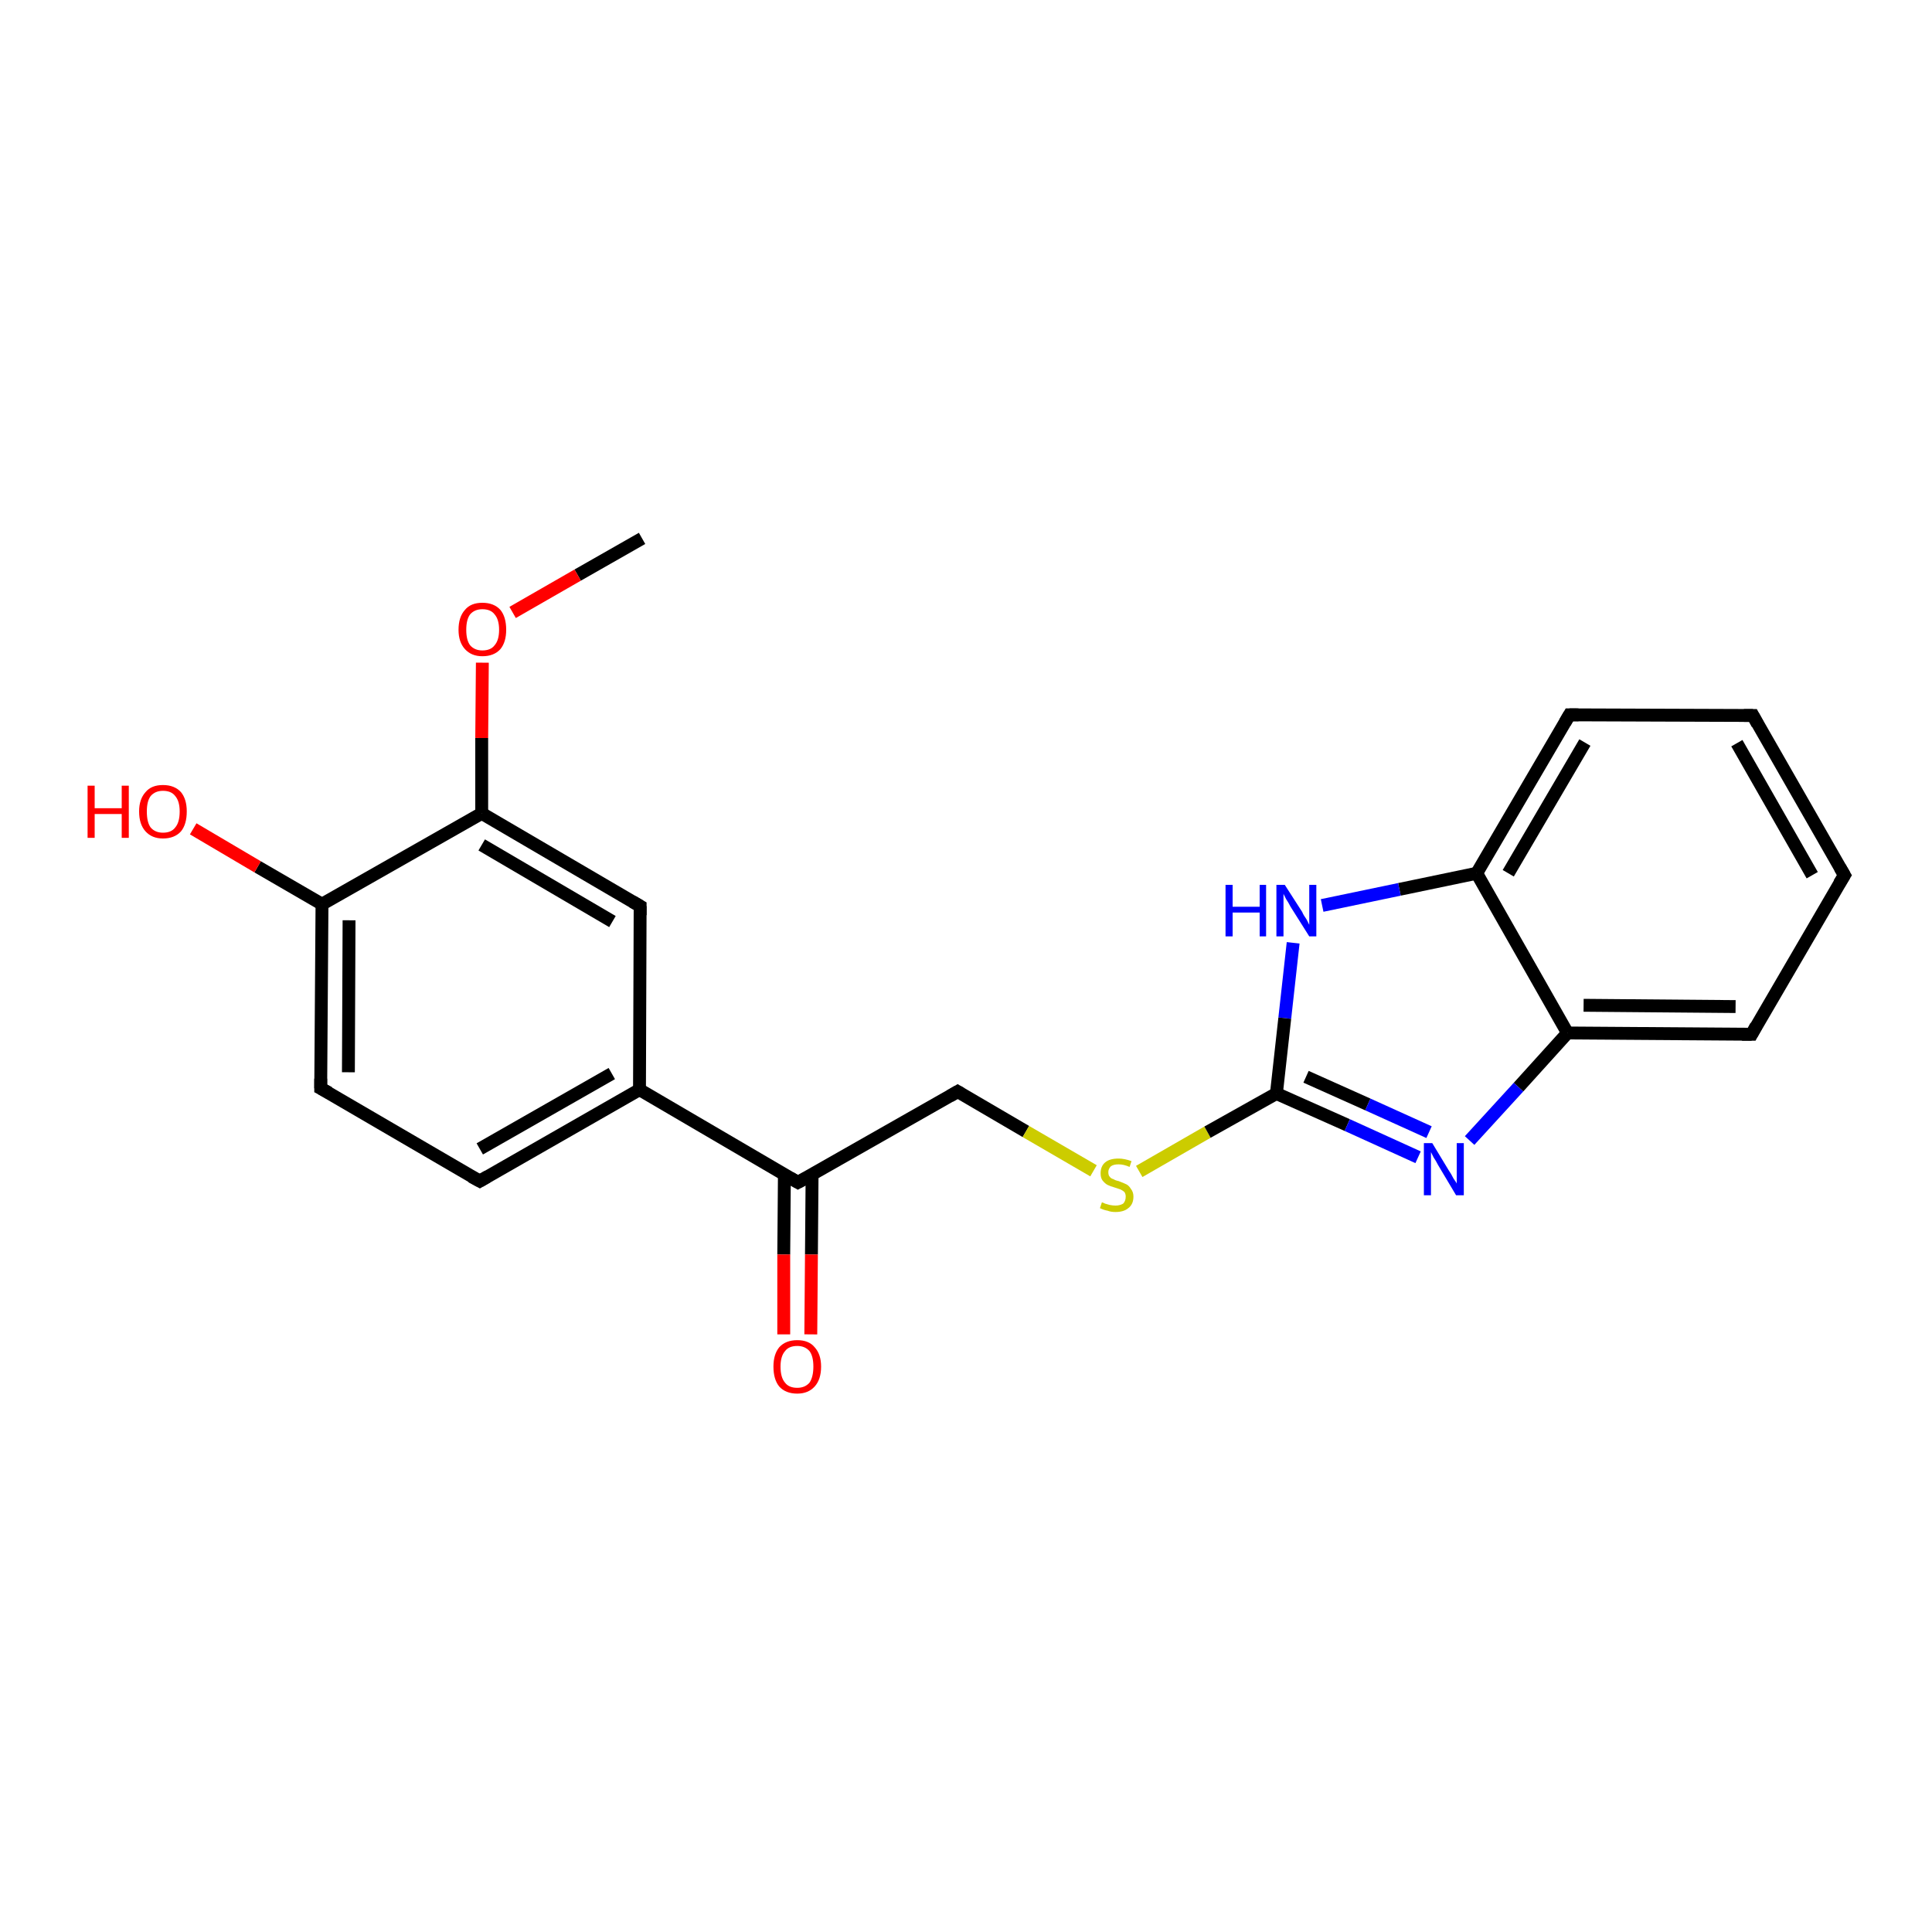 <?xml version='1.0' encoding='iso-8859-1'?>
<svg version='1.1' baseProfile='full'
              xmlns='http://www.w3.org/2000/svg'
                      xmlns:rdkit='http://www.rdkit.org/xml'
                      xmlns:xlink='http://www.w3.org/1999/xlink'
                  xml:space='preserve'
width='300px' height='300px' viewBox='0 0 300 300'>
<!-- END OF HEADER -->
<rect style='opacity:1.0;fill:#FFFFFF;stroke:none' width='300.0' height='300.0' x='0.0' y='0.0'> </rect>
<path class='bond-0 atom-0 atom-1' d='M 99.7,83.6 L 89.7,89.3' style='fill:none;fill-rule:evenodd;stroke:#000000;stroke-width:2.0px;stroke-linecap:butt;stroke-linejoin:miter;stroke-opacity:1' />
<path class='bond-0 atom-0 atom-1' d='M 89.7,89.3 L 79.6,95.1' style='fill:none;fill-rule:evenodd;stroke:#FF0000;stroke-width:2.0px;stroke-linecap:butt;stroke-linejoin:miter;stroke-opacity:1' />
<path class='bond-1 atom-1 atom-2' d='M 74.9,102.9 L 74.8,114.6' style='fill:none;fill-rule:evenodd;stroke:#FF0000;stroke-width:2.0px;stroke-linecap:butt;stroke-linejoin:miter;stroke-opacity:1' />
<path class='bond-1 atom-1 atom-2' d='M 74.8,114.6 L 74.8,126.3' style='fill:none;fill-rule:evenodd;stroke:#000000;stroke-width:2.0px;stroke-linecap:butt;stroke-linejoin:miter;stroke-opacity:1' />
<path class='bond-2 atom-2 atom-3' d='M 74.8,126.3 L 99.4,140.7' style='fill:none;fill-rule:evenodd;stroke:#000000;stroke-width:2.0px;stroke-linecap:butt;stroke-linejoin:miter;stroke-opacity:1' />
<path class='bond-2 atom-2 atom-3' d='M 74.8,131.2 L 95.1,143.1' style='fill:none;fill-rule:evenodd;stroke:#000000;stroke-width:2.0px;stroke-linecap:butt;stroke-linejoin:miter;stroke-opacity:1' />
<path class='bond-3 atom-3 atom-4' d='M 99.4,140.7 L 99.3,169.2' style='fill:none;fill-rule:evenodd;stroke:#000000;stroke-width:2.0px;stroke-linecap:butt;stroke-linejoin:miter;stroke-opacity:1' />
<path class='bond-4 atom-4 atom-5' d='M 99.3,169.2 L 74.5,183.4' style='fill:none;fill-rule:evenodd;stroke:#000000;stroke-width:2.0px;stroke-linecap:butt;stroke-linejoin:miter;stroke-opacity:1' />
<path class='bond-4 atom-4 atom-5' d='M 95.0,166.7 L 74.5,178.4' style='fill:none;fill-rule:evenodd;stroke:#000000;stroke-width:2.0px;stroke-linecap:butt;stroke-linejoin:miter;stroke-opacity:1' />
<path class='bond-5 atom-5 atom-6' d='M 74.5,183.4 L 49.8,169.0' style='fill:none;fill-rule:evenodd;stroke:#000000;stroke-width:2.0px;stroke-linecap:butt;stroke-linejoin:miter;stroke-opacity:1' />
<path class='bond-6 atom-6 atom-7' d='M 49.8,169.0 L 50.0,140.4' style='fill:none;fill-rule:evenodd;stroke:#000000;stroke-width:2.0px;stroke-linecap:butt;stroke-linejoin:miter;stroke-opacity:1' />
<path class='bond-6 atom-6 atom-7' d='M 54.1,166.5 L 54.2,142.9' style='fill:none;fill-rule:evenodd;stroke:#000000;stroke-width:2.0px;stroke-linecap:butt;stroke-linejoin:miter;stroke-opacity:1' />
<path class='bond-7 atom-7 atom-8' d='M 50.0,140.4 L 40.0,134.6' style='fill:none;fill-rule:evenodd;stroke:#000000;stroke-width:2.0px;stroke-linecap:butt;stroke-linejoin:miter;stroke-opacity:1' />
<path class='bond-7 atom-7 atom-8' d='M 40.0,134.6 L 30.0,128.7' style='fill:none;fill-rule:evenodd;stroke:#FF0000;stroke-width:2.0px;stroke-linecap:butt;stroke-linejoin:miter;stroke-opacity:1' />
<path class='bond-8 atom-4 atom-9' d='M 99.3,169.2 L 123.9,183.6' style='fill:none;fill-rule:evenodd;stroke:#000000;stroke-width:2.0px;stroke-linecap:butt;stroke-linejoin:miter;stroke-opacity:1' />
<path class='bond-9 atom-9 atom-10' d='M 121.8,182.4 L 121.7,194.8' style='fill:none;fill-rule:evenodd;stroke:#000000;stroke-width:2.0px;stroke-linecap:butt;stroke-linejoin:miter;stroke-opacity:1' />
<path class='bond-9 atom-9 atom-10' d='M 121.7,194.8 L 121.7,207.2' style='fill:none;fill-rule:evenodd;stroke:#FF0000;stroke-width:2.0px;stroke-linecap:butt;stroke-linejoin:miter;stroke-opacity:1' />
<path class='bond-9 atom-9 atom-10' d='M 126.1,182.4 L 126.0,194.8' style='fill:none;fill-rule:evenodd;stroke:#000000;stroke-width:2.0px;stroke-linecap:butt;stroke-linejoin:miter;stroke-opacity:1' />
<path class='bond-9 atom-9 atom-10' d='M 126.0,194.8 L 125.9,207.2' style='fill:none;fill-rule:evenodd;stroke:#FF0000;stroke-width:2.0px;stroke-linecap:butt;stroke-linejoin:miter;stroke-opacity:1' />
<path class='bond-10 atom-9 atom-11' d='M 123.9,183.6 L 148.7,169.5' style='fill:none;fill-rule:evenodd;stroke:#000000;stroke-width:2.0px;stroke-linecap:butt;stroke-linejoin:miter;stroke-opacity:1' />
<path class='bond-11 atom-11 atom-12' d='M 148.7,169.5 L 159.3,175.7' style='fill:none;fill-rule:evenodd;stroke:#000000;stroke-width:2.0px;stroke-linecap:butt;stroke-linejoin:miter;stroke-opacity:1' />
<path class='bond-11 atom-11 atom-12' d='M 159.3,175.7 L 169.8,181.8' style='fill:none;fill-rule:evenodd;stroke:#CCCC00;stroke-width:2.0px;stroke-linecap:butt;stroke-linejoin:miter;stroke-opacity:1' />
<path class='bond-12 atom-12 atom-13' d='M 176.9,181.9 L 187.5,175.8' style='fill:none;fill-rule:evenodd;stroke:#CCCC00;stroke-width:2.0px;stroke-linecap:butt;stroke-linejoin:miter;stroke-opacity:1' />
<path class='bond-12 atom-12 atom-13' d='M 187.5,175.8 L 198.2,169.8' style='fill:none;fill-rule:evenodd;stroke:#000000;stroke-width:2.0px;stroke-linecap:butt;stroke-linejoin:miter;stroke-opacity:1' />
<path class='bond-13 atom-13 atom-14' d='M 198.2,169.8 L 209.2,174.7' style='fill:none;fill-rule:evenodd;stroke:#000000;stroke-width:2.0px;stroke-linecap:butt;stroke-linejoin:miter;stroke-opacity:1' />
<path class='bond-13 atom-13 atom-14' d='M 209.2,174.7 L 220.2,179.7' style='fill:none;fill-rule:evenodd;stroke:#0000FF;stroke-width:2.0px;stroke-linecap:butt;stroke-linejoin:miter;stroke-opacity:1' />
<path class='bond-13 atom-13 atom-14' d='M 202.8,167.2 L 212.4,171.5' style='fill:none;fill-rule:evenodd;stroke:#000000;stroke-width:2.0px;stroke-linecap:butt;stroke-linejoin:miter;stroke-opacity:1' />
<path class='bond-13 atom-13 atom-14' d='M 212.4,171.5 L 221.9,175.8' style='fill:none;fill-rule:evenodd;stroke:#0000FF;stroke-width:2.0px;stroke-linecap:butt;stroke-linejoin:miter;stroke-opacity:1' />
<path class='bond-14 atom-14 atom-15' d='M 228.2,177.1 L 235.8,168.8' style='fill:none;fill-rule:evenodd;stroke:#0000FF;stroke-width:2.0px;stroke-linecap:butt;stroke-linejoin:miter;stroke-opacity:1' />
<path class='bond-14 atom-14 atom-15' d='M 235.8,168.8 L 243.4,160.4' style='fill:none;fill-rule:evenodd;stroke:#000000;stroke-width:2.0px;stroke-linecap:butt;stroke-linejoin:miter;stroke-opacity:1' />
<path class='bond-15 atom-15 atom-16' d='M 243.4,160.4 L 272.0,160.6' style='fill:none;fill-rule:evenodd;stroke:#000000;stroke-width:2.0px;stroke-linecap:butt;stroke-linejoin:miter;stroke-opacity:1' />
<path class='bond-15 atom-15 atom-16' d='M 245.9,156.1 L 269.5,156.3' style='fill:none;fill-rule:evenodd;stroke:#000000;stroke-width:2.0px;stroke-linecap:butt;stroke-linejoin:miter;stroke-opacity:1' />
<path class='bond-16 atom-16 atom-17' d='M 272.0,160.6 L 286.4,135.9' style='fill:none;fill-rule:evenodd;stroke:#000000;stroke-width:2.0px;stroke-linecap:butt;stroke-linejoin:miter;stroke-opacity:1' />
<path class='bond-17 atom-17 atom-18' d='M 286.4,135.9 L 272.2,111.1' style='fill:none;fill-rule:evenodd;stroke:#000000;stroke-width:2.0px;stroke-linecap:butt;stroke-linejoin:miter;stroke-opacity:1' />
<path class='bond-17 atom-17 atom-18' d='M 281.4,135.9 L 269.7,115.4' style='fill:none;fill-rule:evenodd;stroke:#000000;stroke-width:2.0px;stroke-linecap:butt;stroke-linejoin:miter;stroke-opacity:1' />
<path class='bond-18 atom-18 atom-19' d='M 272.2,111.1 L 243.7,111.0' style='fill:none;fill-rule:evenodd;stroke:#000000;stroke-width:2.0px;stroke-linecap:butt;stroke-linejoin:miter;stroke-opacity:1' />
<path class='bond-19 atom-19 atom-20' d='M 243.7,111.0 L 229.3,135.6' style='fill:none;fill-rule:evenodd;stroke:#000000;stroke-width:2.0px;stroke-linecap:butt;stroke-linejoin:miter;stroke-opacity:1' />
<path class='bond-19 atom-19 atom-20' d='M 246.1,115.3 L 234.2,135.6' style='fill:none;fill-rule:evenodd;stroke:#000000;stroke-width:2.0px;stroke-linecap:butt;stroke-linejoin:miter;stroke-opacity:1' />
<path class='bond-20 atom-20 atom-21' d='M 229.3,135.6 L 217.3,138.1' style='fill:none;fill-rule:evenodd;stroke:#000000;stroke-width:2.0px;stroke-linecap:butt;stroke-linejoin:miter;stroke-opacity:1' />
<path class='bond-20 atom-20 atom-21' d='M 217.3,138.1 L 205.3,140.6' style='fill:none;fill-rule:evenodd;stroke:#0000FF;stroke-width:2.0px;stroke-linecap:butt;stroke-linejoin:miter;stroke-opacity:1' />
<path class='bond-21 atom-7 atom-2' d='M 50.0,140.4 L 74.8,126.3' style='fill:none;fill-rule:evenodd;stroke:#000000;stroke-width:2.0px;stroke-linecap:butt;stroke-linejoin:miter;stroke-opacity:1' />
<path class='bond-22 atom-21 atom-13' d='M 200.8,146.4 L 199.5,158.1' style='fill:none;fill-rule:evenodd;stroke:#0000FF;stroke-width:2.0px;stroke-linecap:butt;stroke-linejoin:miter;stroke-opacity:1' />
<path class='bond-22 atom-21 atom-13' d='M 199.5,158.1 L 198.2,169.8' style='fill:none;fill-rule:evenodd;stroke:#000000;stroke-width:2.0px;stroke-linecap:butt;stroke-linejoin:miter;stroke-opacity:1' />
<path class='bond-23 atom-20 atom-15' d='M 229.3,135.6 L 243.4,160.4' style='fill:none;fill-rule:evenodd;stroke:#000000;stroke-width:2.0px;stroke-linecap:butt;stroke-linejoin:miter;stroke-opacity:1' />
<path d='M 98.2,140.0 L 99.4,140.7 L 99.4,142.1' style='fill:none;stroke:#000000;stroke-width:2.0px;stroke-linecap:butt;stroke-linejoin:miter;stroke-opacity:1;' />
<path d='M 75.7,182.7 L 74.5,183.4 L 73.2,182.7' style='fill:none;stroke:#000000;stroke-width:2.0px;stroke-linecap:butt;stroke-linejoin:miter;stroke-opacity:1;' />
<path d='M 51.1,169.7 L 49.8,169.0 L 49.8,167.5' style='fill:none;stroke:#000000;stroke-width:2.0px;stroke-linecap:butt;stroke-linejoin:miter;stroke-opacity:1;' />
<path d='M 122.7,182.9 L 123.9,183.6 L 125.2,182.9' style='fill:none;stroke:#000000;stroke-width:2.0px;stroke-linecap:butt;stroke-linejoin:miter;stroke-opacity:1;' />
<path d='M 147.5,170.2 L 148.7,169.5 L 149.2,169.8' style='fill:none;stroke:#000000;stroke-width:2.0px;stroke-linecap:butt;stroke-linejoin:miter;stroke-opacity:1;' />
<path d='M 270.5,160.6 L 272.0,160.6 L 272.7,159.3' style='fill:none;stroke:#000000;stroke-width:2.0px;stroke-linecap:butt;stroke-linejoin:miter;stroke-opacity:1;' />
<path d='M 285.6,137.2 L 286.4,135.9 L 285.7,134.7' style='fill:none;stroke:#000000;stroke-width:2.0px;stroke-linecap:butt;stroke-linejoin:miter;stroke-opacity:1;' />
<path d='M 272.9,112.4 L 272.2,111.1 L 270.8,111.1' style='fill:none;stroke:#000000;stroke-width:2.0px;stroke-linecap:butt;stroke-linejoin:miter;stroke-opacity:1;' />
<path d='M 245.1,111.0 L 243.7,111.0 L 243.0,112.2' style='fill:none;stroke:#000000;stroke-width:2.0px;stroke-linecap:butt;stroke-linejoin:miter;stroke-opacity:1;' />
<path class='atom-1' d='M 71.2 97.8
Q 71.2 95.8, 72.2 94.7
Q 73.1 93.6, 74.9 93.6
Q 76.7 93.6, 77.7 94.7
Q 78.6 95.8, 78.6 97.8
Q 78.6 99.7, 77.7 100.8
Q 76.7 101.9, 74.9 101.9
Q 73.2 101.9, 72.2 100.8
Q 71.2 99.7, 71.2 97.8
M 74.9 101.0
Q 76.2 101.0, 76.8 100.2
Q 77.5 99.4, 77.5 97.8
Q 77.5 96.2, 76.8 95.4
Q 76.2 94.6, 74.9 94.6
Q 73.7 94.6, 73.0 95.4
Q 72.4 96.2, 72.4 97.8
Q 72.4 99.4, 73.0 100.2
Q 73.7 101.0, 74.9 101.0
' fill='#FF0000'/>
<path class='atom-8' d='M 13.6 122.0
L 14.7 122.0
L 14.7 125.5
L 18.9 125.5
L 18.9 122.0
L 20.0 122.0
L 20.0 130.1
L 18.9 130.1
L 18.9 126.4
L 14.7 126.4
L 14.7 130.1
L 13.6 130.1
L 13.6 122.0
' fill='#FF0000'/>
<path class='atom-8' d='M 21.6 126.0
Q 21.6 124.1, 22.6 123.0
Q 23.5 121.9, 25.3 121.9
Q 27.1 121.9, 28.1 123.0
Q 29.0 124.1, 29.0 126.0
Q 29.0 128.0, 28.1 129.1
Q 27.1 130.2, 25.3 130.2
Q 23.6 130.2, 22.6 129.1
Q 21.6 128.0, 21.6 126.0
M 25.3 129.3
Q 26.6 129.3, 27.2 128.5
Q 27.9 127.7, 27.9 126.0
Q 27.9 124.4, 27.2 123.6
Q 26.6 122.8, 25.3 122.8
Q 24.1 122.8, 23.4 123.6
Q 22.8 124.4, 22.8 126.0
Q 22.8 127.7, 23.4 128.5
Q 24.1 129.3, 25.3 129.3
' fill='#FF0000'/>
<path class='atom-10' d='M 120.1 212.2
Q 120.1 210.3, 121.0 209.2
Q 122.0 208.1, 123.8 208.1
Q 125.6 208.1, 126.5 209.2
Q 127.5 210.3, 127.5 212.2
Q 127.5 214.2, 126.5 215.3
Q 125.5 216.4, 123.8 216.4
Q 122.0 216.4, 121.0 215.3
Q 120.1 214.2, 120.1 212.2
M 123.8 215.5
Q 125.0 215.5, 125.7 214.7
Q 126.3 213.8, 126.3 212.2
Q 126.3 210.6, 125.7 209.8
Q 125.0 209.0, 123.8 209.0
Q 122.5 209.0, 121.9 209.8
Q 121.2 210.6, 121.2 212.2
Q 121.2 213.9, 121.9 214.7
Q 122.5 215.5, 123.8 215.5
' fill='#FF0000'/>
<path class='atom-12' d='M 171.1 186.7
Q 171.2 186.7, 171.6 186.9
Q 171.9 187.0, 172.3 187.1
Q 172.8 187.2, 173.2 187.2
Q 173.9 187.2, 174.4 186.9
Q 174.8 186.5, 174.8 185.8
Q 174.8 185.4, 174.6 185.1
Q 174.4 184.9, 174.0 184.7
Q 173.7 184.6, 173.1 184.4
Q 172.4 184.2, 172.0 184.0
Q 171.6 183.8, 171.2 183.3
Q 170.9 182.9, 170.9 182.2
Q 170.9 181.1, 171.6 180.5
Q 172.3 179.9, 173.7 179.9
Q 174.6 179.9, 175.7 180.3
L 175.4 181.2
Q 174.5 180.8, 173.7 180.8
Q 172.9 180.8, 172.5 181.1
Q 172.1 181.5, 172.1 182.0
Q 172.1 182.5, 172.3 182.7
Q 172.5 183.0, 172.9 183.1
Q 173.2 183.3, 173.7 183.4
Q 174.5 183.7, 174.9 183.9
Q 175.3 184.1, 175.6 184.6
Q 176.0 185.1, 176.0 185.8
Q 176.0 187.0, 175.2 187.6
Q 174.5 188.2, 173.2 188.2
Q 172.5 188.2, 172.0 188.0
Q 171.4 187.9, 170.8 187.6
L 171.1 186.7
' fill='#CCCC00'/>
<path class='atom-14' d='M 222.4 177.5
L 225.0 181.8
Q 225.3 182.2, 225.7 183.0
Q 226.2 183.7, 226.2 183.8
L 226.2 177.5
L 227.3 177.5
L 227.3 185.6
L 226.1 185.6
L 223.3 180.9
Q 223.0 180.3, 222.6 179.7
Q 222.3 179.1, 222.2 178.9
L 222.2 185.6
L 221.1 185.6
L 221.1 177.5
L 222.4 177.5
' fill='#0000FF'/>
<path class='atom-21' d='M 190.3 137.4
L 191.4 137.4
L 191.4 140.8
L 195.6 140.8
L 195.6 137.4
L 196.6 137.4
L 196.6 145.4
L 195.6 145.4
L 195.6 141.7
L 191.4 141.7
L 191.4 145.4
L 190.3 145.4
L 190.3 137.4
' fill='#0000FF'/>
<path class='atom-21' d='M 199.5 137.4
L 202.2 141.6
Q 202.4 142.1, 202.9 142.8
Q 203.3 143.6, 203.3 143.6
L 203.3 137.4
L 204.4 137.4
L 204.4 145.4
L 203.3 145.4
L 200.4 140.8
Q 200.1 140.2, 199.7 139.6
Q 199.4 139.0, 199.3 138.8
L 199.3 145.4
L 198.2 145.4
L 198.2 137.4
L 199.5 137.4
' fill='#0000FF'/>
</svg>
